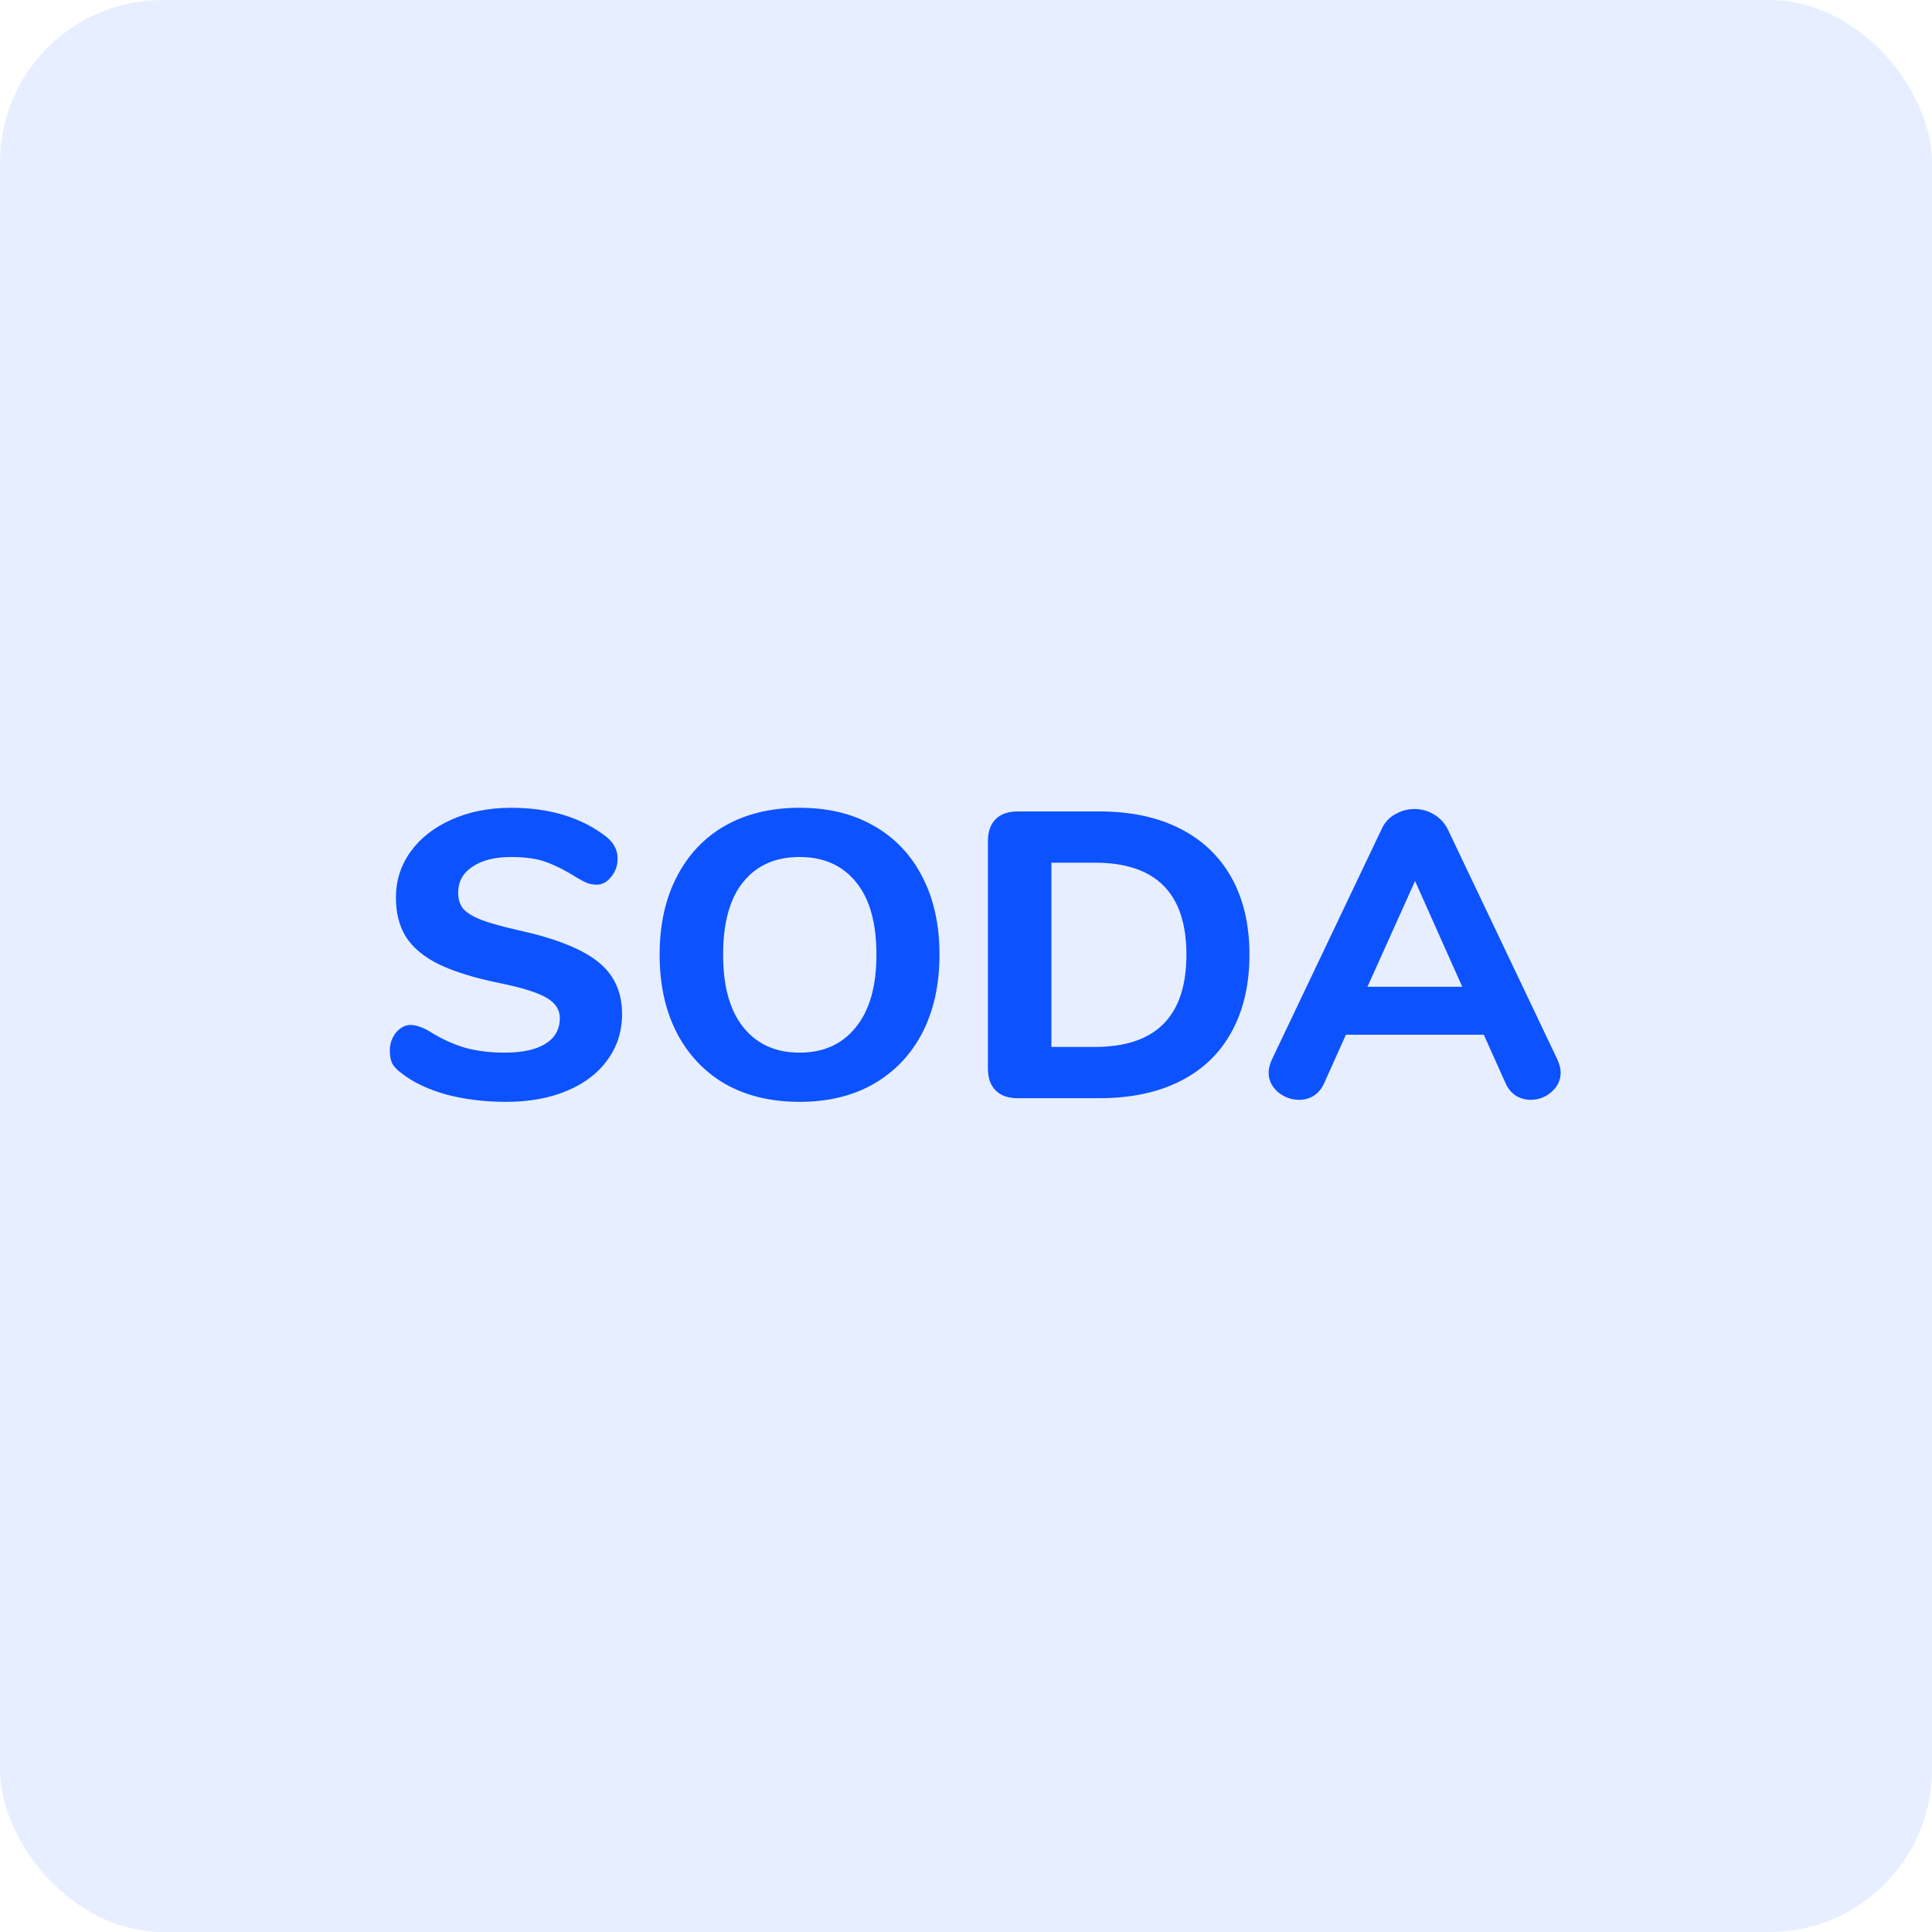 <svg width="95" height="95" viewBox="0 0 95 95" fill="none" xmlns="http://www.w3.org/2000/svg">
<rect width="95" height="95" rx="8" fill="#0D52FF" fill-opacity="0.1"/>
<path d="M24.888 54.18C23.835 54.18 22.855 54.06 21.948 53.82C21.041 53.567 20.302 53.213 19.728 52.76C19.528 52.613 19.381 52.46 19.288 52.3C19.208 52.127 19.168 51.913 19.168 51.66C19.168 51.327 19.268 51.033 19.468 50.78C19.681 50.527 19.922 50.4 20.188 50.4C20.335 50.4 20.475 50.427 20.608 50.48C20.755 50.52 20.928 50.6 21.128 50.72C21.701 51.08 22.282 51.347 22.868 51.52C23.455 51.68 24.102 51.76 24.808 51.76C25.688 51.76 26.361 51.613 26.828 51.32C27.295 51.027 27.528 50.607 27.528 50.06C27.528 49.647 27.308 49.313 26.868 49.06C26.442 48.807 25.675 48.567 24.568 48.34C23.328 48.087 22.335 47.78 21.588 47.42C20.855 47.06 20.315 46.613 19.968 46.08C19.635 45.547 19.468 44.9 19.468 44.14C19.468 43.3 19.708 42.547 20.188 41.88C20.681 41.2 21.355 40.673 22.208 40.3C23.075 39.913 24.048 39.72 25.128 39.72C27.021 39.72 28.581 40.193 29.808 41.14C30.008 41.3 30.148 41.467 30.228 41.64C30.322 41.8 30.368 42 30.368 42.24C30.368 42.573 30.262 42.867 30.048 43.12C29.848 43.373 29.615 43.5 29.348 43.5C29.201 43.5 29.061 43.48 28.928 43.44C28.808 43.4 28.635 43.313 28.408 43.18C27.861 42.833 27.355 42.573 26.888 42.4C26.435 42.227 25.855 42.14 25.148 42.14C24.335 42.14 23.695 42.3 23.228 42.62C22.762 42.927 22.528 43.353 22.528 43.9C22.528 44.22 22.615 44.487 22.788 44.7C22.975 44.9 23.275 45.08 23.688 45.24C24.115 45.4 24.715 45.567 25.488 45.74C27.302 46.14 28.602 46.653 29.388 47.28C30.188 47.907 30.588 48.767 30.588 49.86C30.588 50.713 30.348 51.467 29.868 52.12C29.401 52.773 28.735 53.28 27.868 53.64C27.015 54 26.021 54.18 24.888 54.18ZM39.316 54.18C37.916 54.18 36.696 53.887 35.656 53.3C34.629 52.7 33.836 51.86 33.276 50.78C32.715 49.687 32.435 48.407 32.435 46.94C32.435 45.473 32.715 44.2 33.276 43.12C33.836 42.027 34.629 41.187 35.656 40.6C36.696 40.013 37.916 39.72 39.316 39.72C40.715 39.72 41.929 40.013 42.956 40.6C43.995 41.187 44.795 42.027 45.355 43.12C45.916 44.2 46.196 45.473 46.196 46.94C46.196 48.407 45.916 49.687 45.355 50.78C44.795 51.86 43.995 52.7 42.956 53.3C41.929 53.887 40.715 54.18 39.316 54.18ZM39.316 51.76C40.489 51.76 41.409 51.347 42.075 50.52C42.755 49.693 43.096 48.5 43.096 46.94C43.096 45.38 42.762 44.193 42.096 43.38C41.429 42.553 40.502 42.14 39.316 42.14C38.129 42.14 37.202 42.553 36.535 43.38C35.882 44.193 35.556 45.38 35.556 46.94C35.556 48.5 35.889 49.693 36.556 50.52C37.222 51.347 38.142 51.76 39.316 51.76ZM50.038 54C49.571 54 49.211 53.873 48.958 53.62C48.704 53.367 48.578 53.007 48.578 52.54V41.36C48.578 40.893 48.704 40.533 48.958 40.28C49.211 40.027 49.571 39.9 50.038 39.9H54.058C55.591 39.9 56.911 40.18 58.018 40.74C59.124 41.3 59.971 42.107 60.558 43.16C61.144 44.213 61.438 45.473 61.438 46.94C61.438 48.407 61.144 49.673 60.558 50.74C59.984 51.793 59.144 52.6 58.038 53.16C56.931 53.72 55.604 54 54.058 54H50.038ZM53.838 51.48C56.838 51.48 58.338 49.967 58.338 46.94C58.338 43.927 56.838 42.42 53.838 42.42H51.698V51.48H53.838ZM76.581 52.1C76.688 52.34 76.741 52.553 76.741 52.74C76.741 53.113 76.588 53.433 76.281 53.7C75.988 53.953 75.648 54.08 75.261 54.08C75.008 54.08 74.768 54.013 74.541 53.88C74.314 53.733 74.141 53.52 74.021 53.24L72.961 50.88H66.181L65.121 53.24C65.001 53.52 64.828 53.733 64.601 53.88C64.388 54.013 64.148 54.08 63.881 54.08C63.494 54.08 63.148 53.953 62.841 53.7C62.534 53.433 62.381 53.113 62.381 52.74C62.381 52.553 62.434 52.34 62.541 52.1L67.941 40.76C68.088 40.44 68.308 40.2 68.601 40.04C68.894 39.867 69.208 39.78 69.541 39.78C69.888 39.78 70.208 39.867 70.501 40.04C70.794 40.213 71.021 40.453 71.181 40.76L76.581 52.1ZM67.241 48.52H71.901L69.581 43.32L67.241 48.52Z" fill="#0D52FF"/>
</svg>
